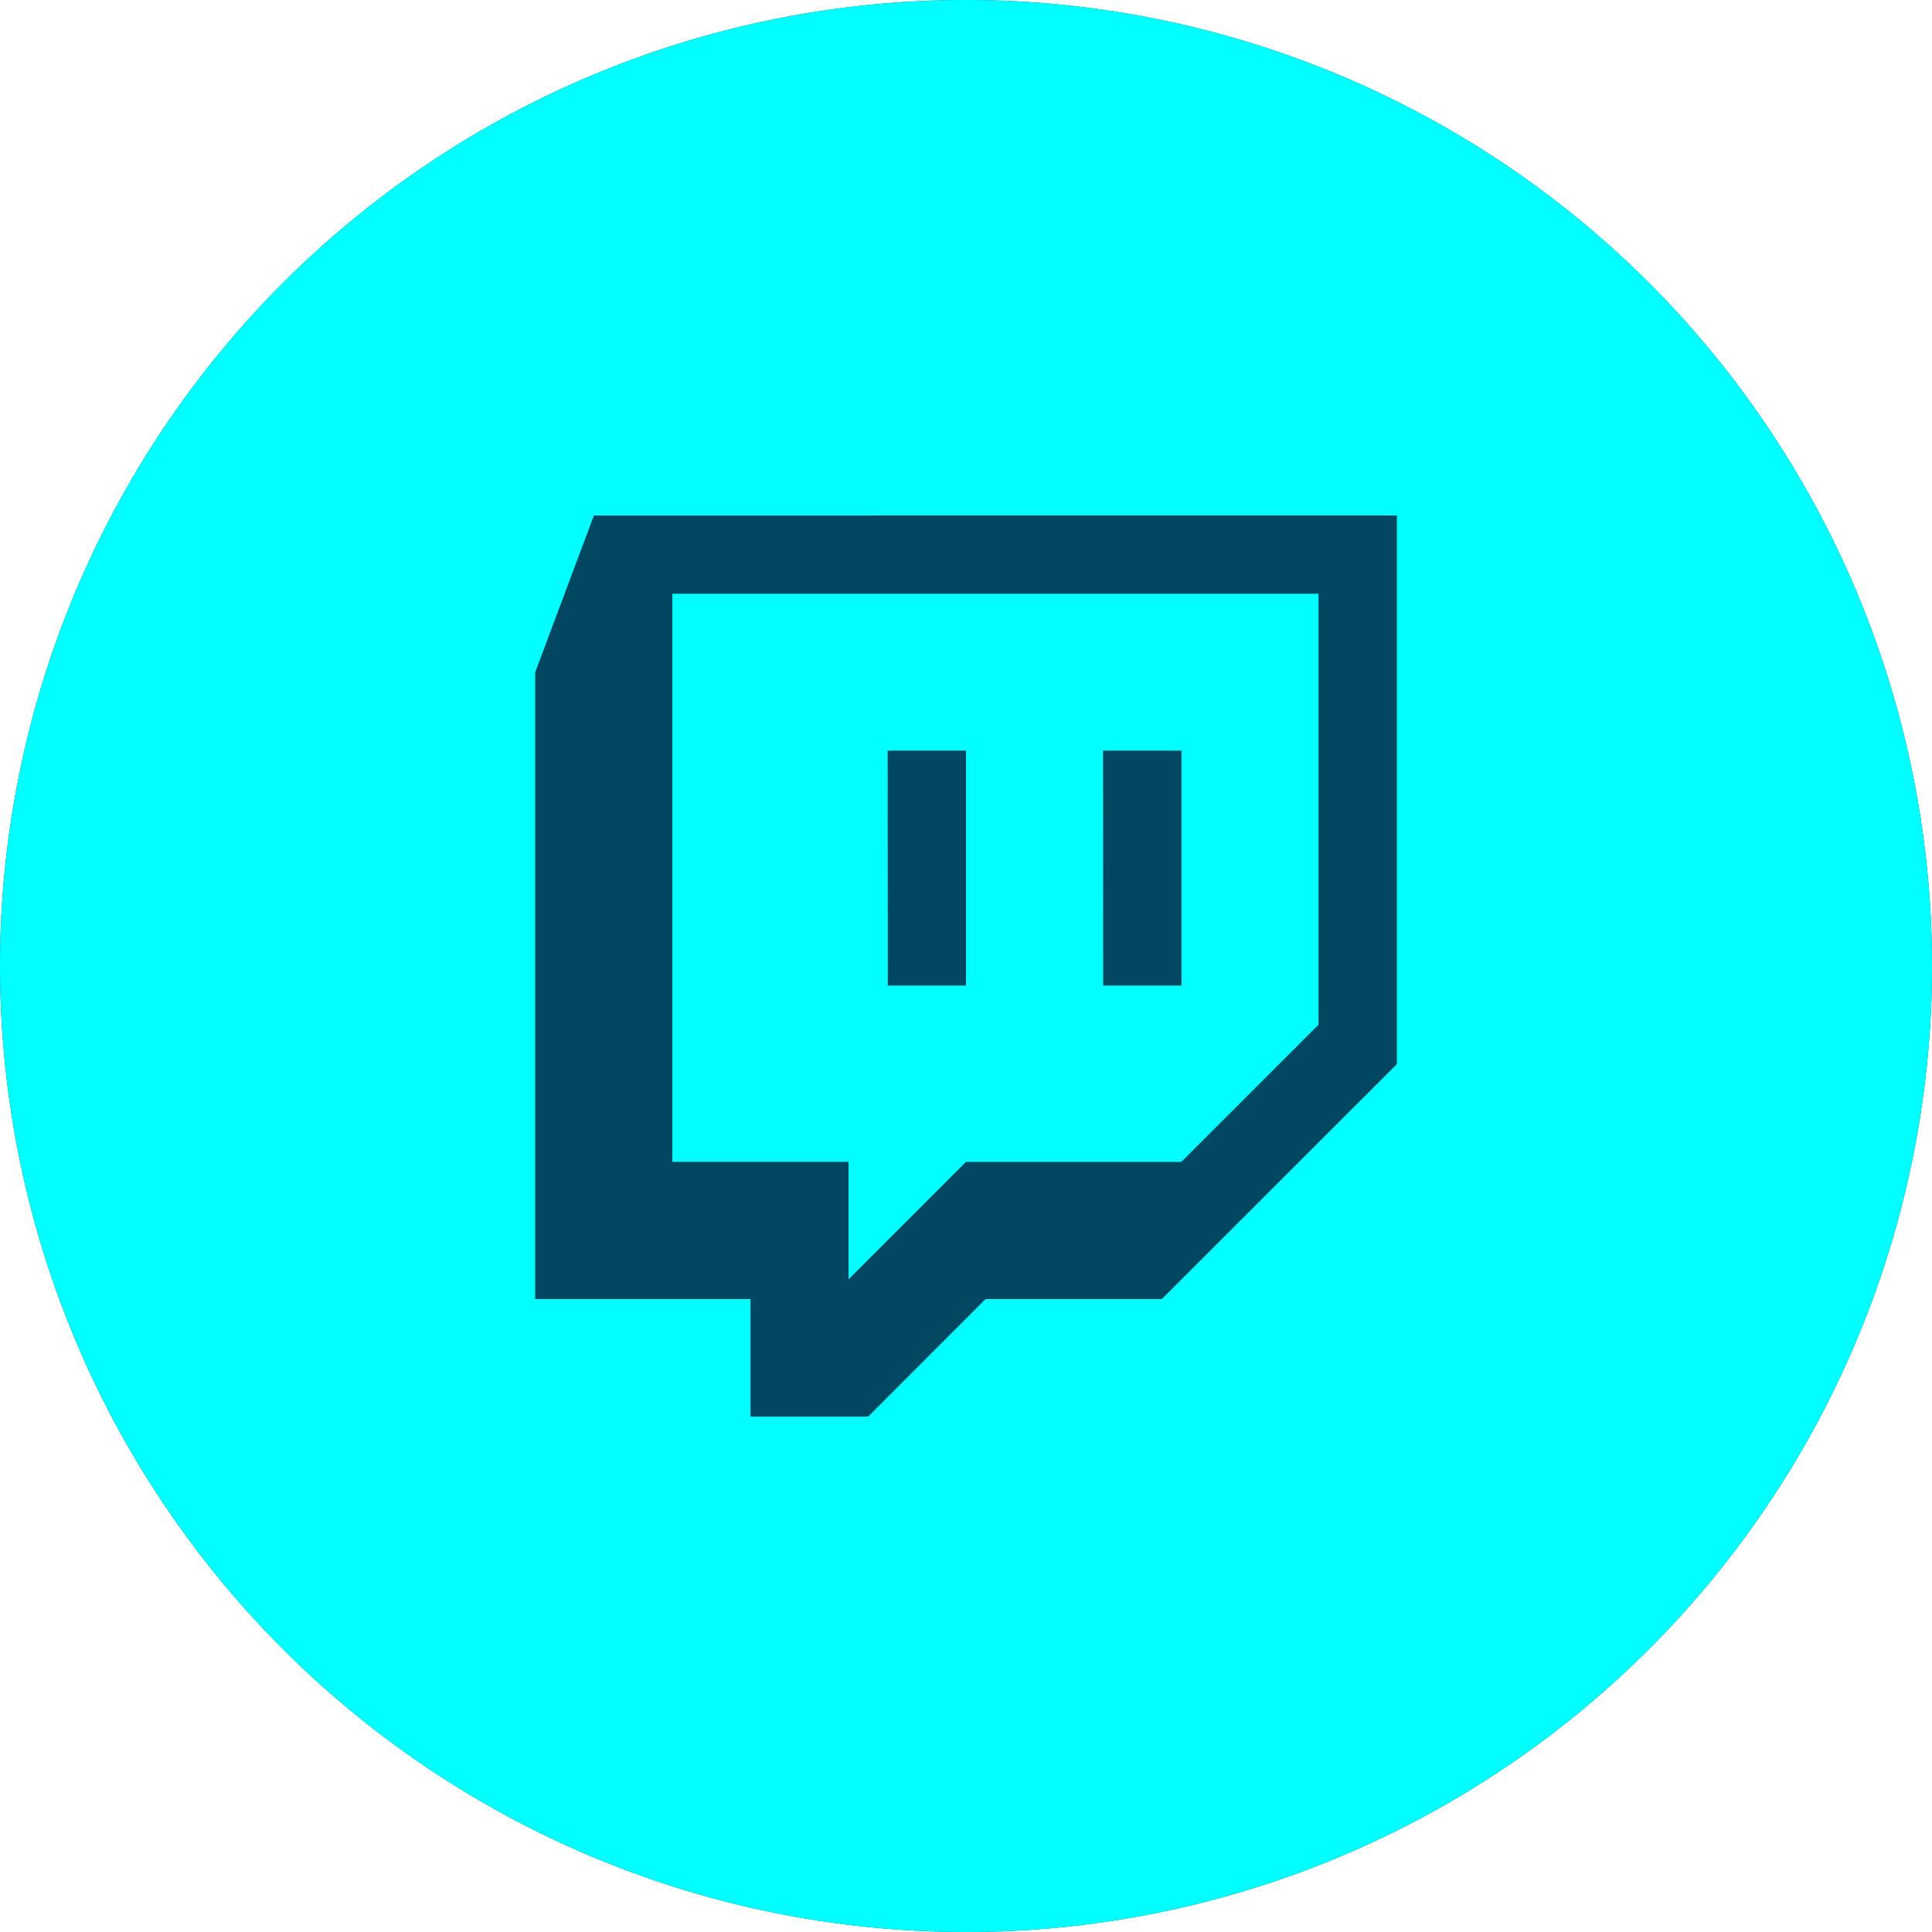 <?xml version="1.0" encoding="UTF-8"?> <svg xmlns="http://www.w3.org/2000/svg" width="50" height="50" viewBox="0 0 50 50"><g id="Gruppe_323" data-name="Gruppe 323" transform="translate(-257 -813)"><path id="Pfad_240" data-name="Pfad 240" d="M25,0A25,25,0,1,1,0,25,25,25,0,0,1,25,0Z" transform="translate(257 813)" fill="#004862"></path><g id="Layer_x0020_1" transform="translate(257 813)"><path id="Pfad_236" data-name="Pfad 236" d="M25,0A25,25,0,1,1,0,25,25,25,0,0,1,25,0ZM15.37,13.341,13.85,17.4v16.22h5.573v3.043h3.043l3.04-3.043h4.562l6.083-6.08v-14.2ZM17.4,15.367H34.123V26.52l-3.549,3.549H25l-3.039,3.039V30.068H17.4Zm5.576,10.14H25V19.425H22.973Zm5.574,0h2.027V19.425H28.547Z" fill="#01ffff" fill-rule="evenodd"></path></g></g></svg> 